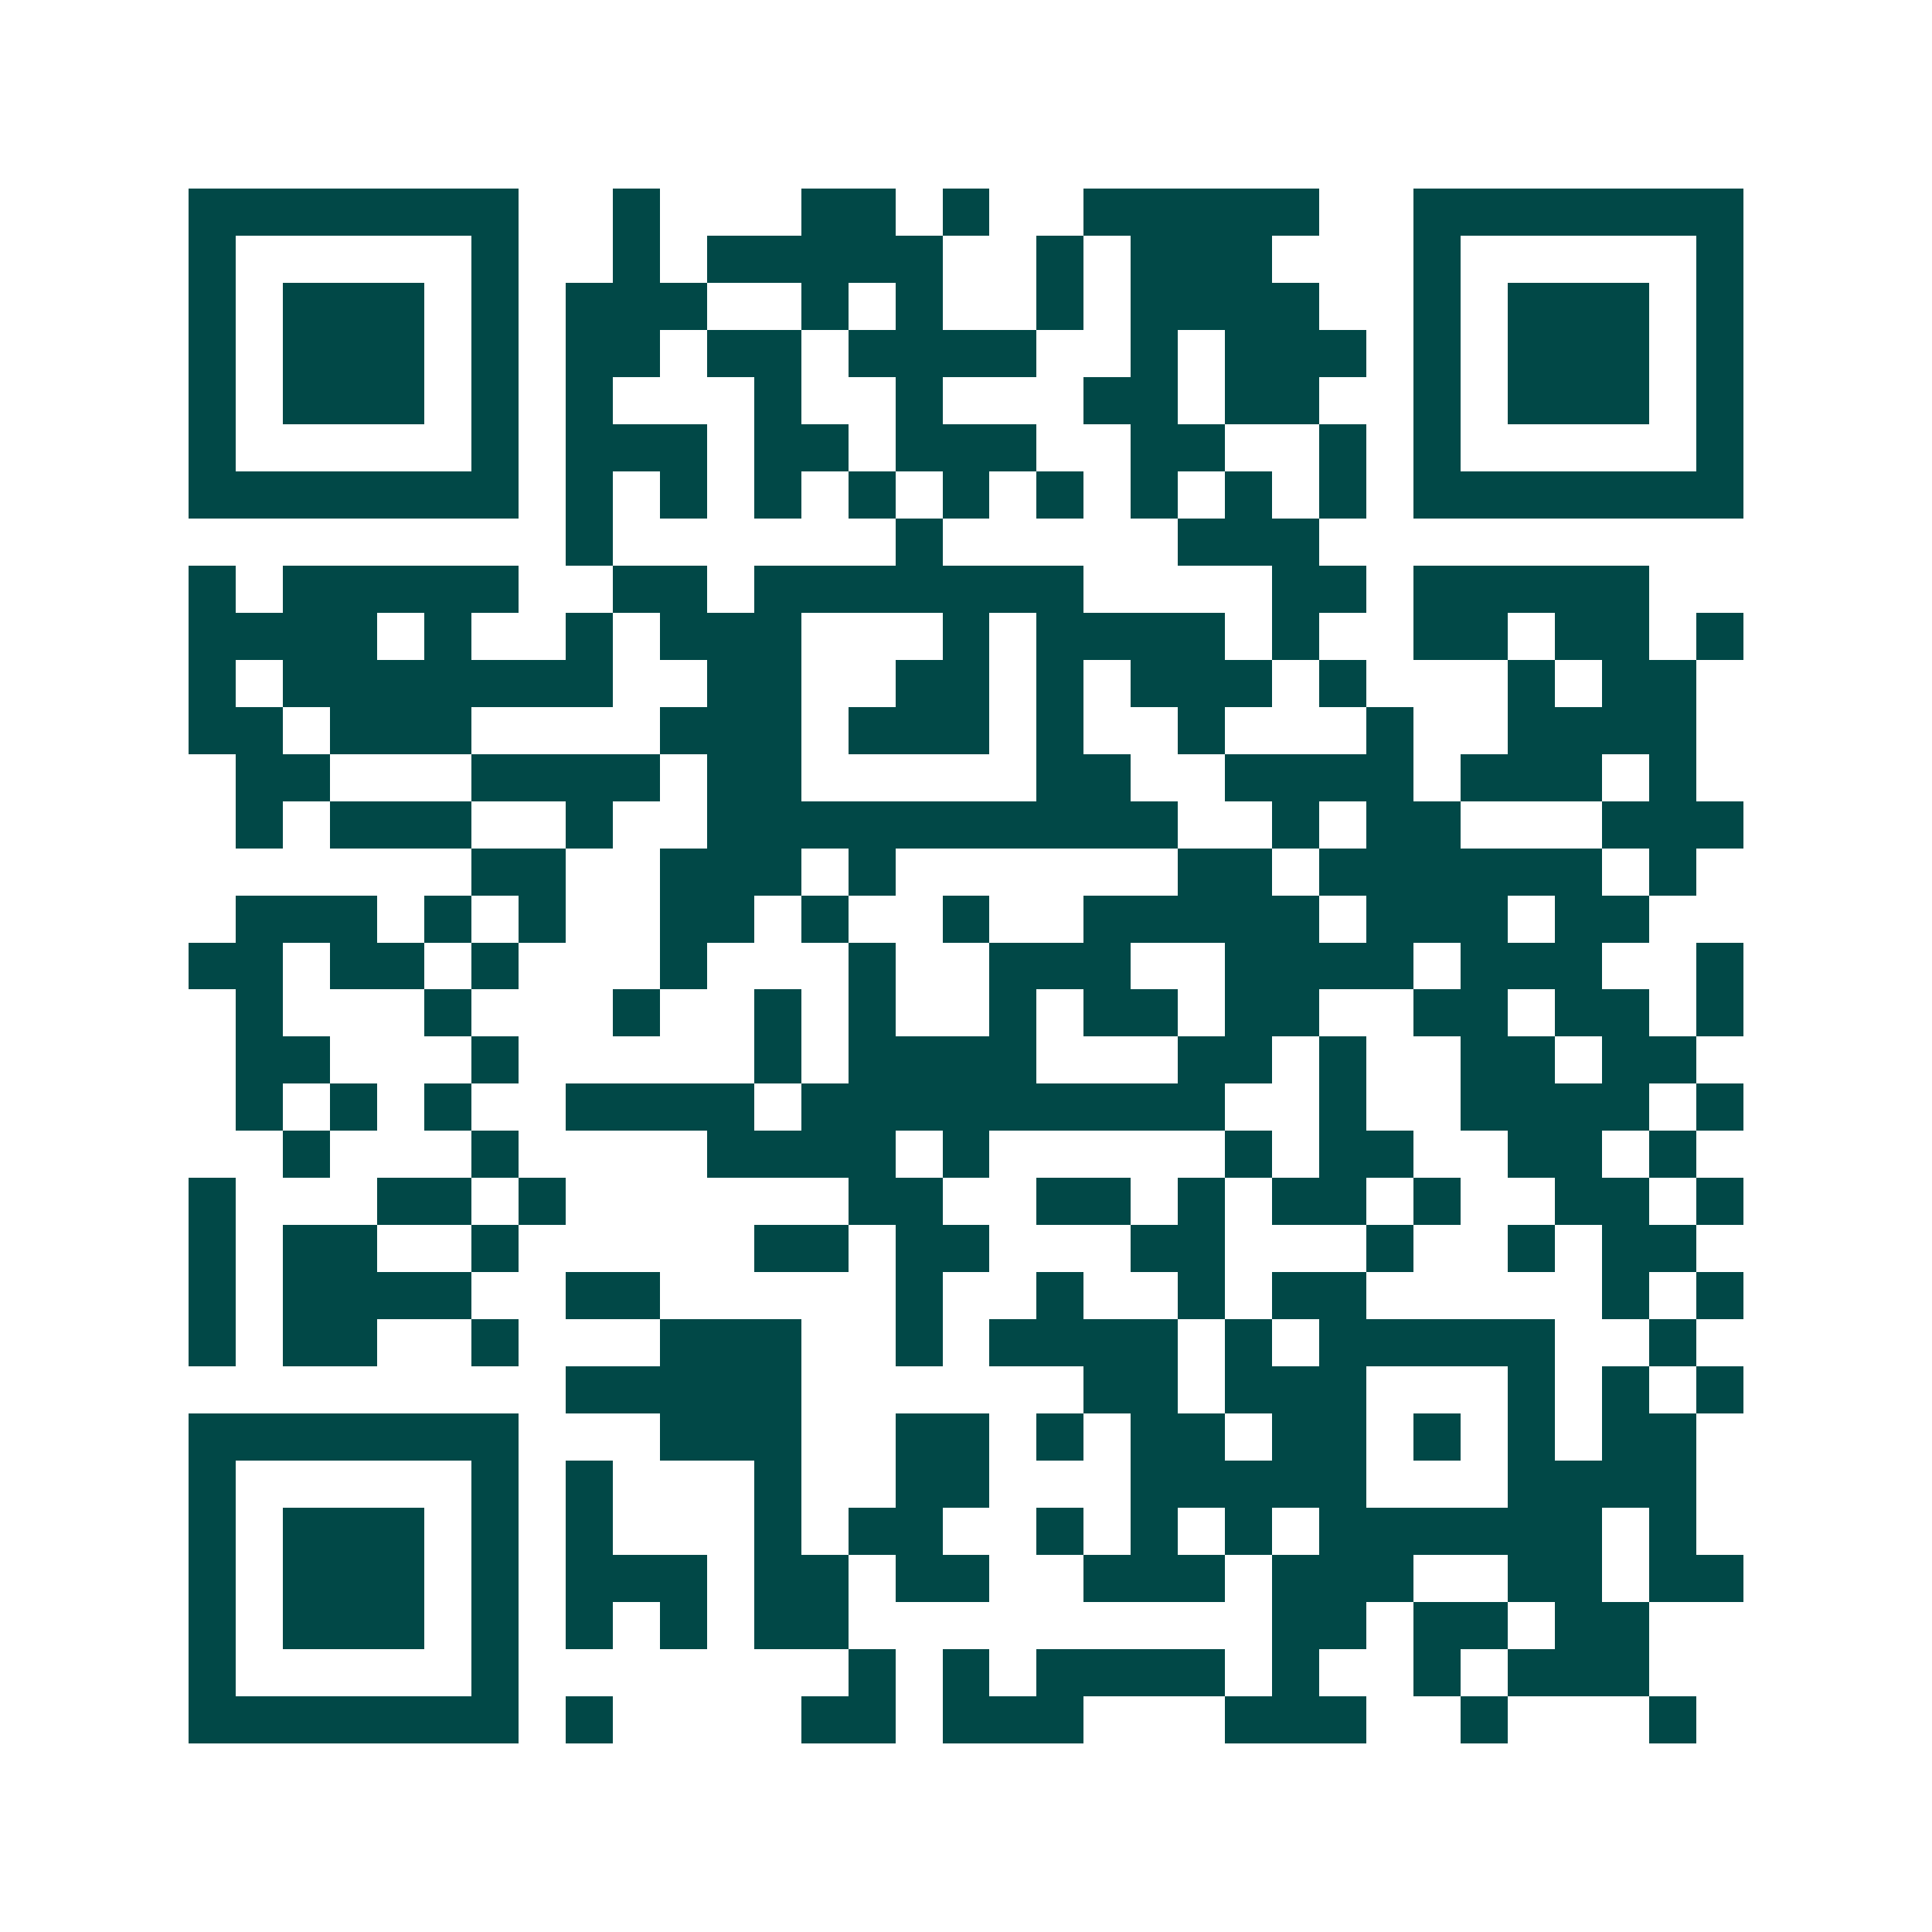 <svg xmlns="http://www.w3.org/2000/svg" width="200" height="200" viewBox="0 0 41 41" shape-rendering="crispEdges"><path fill="#ffffff" d="M0 0h41v41H0z"/><path stroke="#014847" d="M4 4.5h7m2 0h1m3 0h2m1 0h1m2 0h5m2 0h7M4 5.5h1m5 0h1m2 0h1m1 0h5m2 0h1m1 0h3m3 0h1m5 0h1M4 6.5h1m1 0h3m1 0h1m1 0h3m2 0h1m1 0h1m2 0h1m1 0h4m2 0h1m1 0h3m1 0h1M4 7.5h1m1 0h3m1 0h1m1 0h2m1 0h2m1 0h4m2 0h1m1 0h3m1 0h1m1 0h3m1 0h1M4 8.5h1m1 0h3m1 0h1m1 0h1m3 0h1m2 0h1m3 0h2m1 0h2m2 0h1m1 0h3m1 0h1M4 9.5h1m5 0h1m1 0h3m1 0h2m1 0h3m2 0h2m2 0h1m1 0h1m5 0h1M4 10.5h7m1 0h1m1 0h1m1 0h1m1 0h1m1 0h1m1 0h1m1 0h1m1 0h1m1 0h1m1 0h7M12 11.5h1m6 0h1m5 0h3M4 12.5h1m1 0h5m2 0h2m1 0h7m4 0h2m1 0h5M4 13.5h4m1 0h1m2 0h1m1 0h3m3 0h1m1 0h4m1 0h1m2 0h2m1 0h2m1 0h1M4 14.5h1m1 0h7m2 0h2m2 0h2m1 0h1m1 0h3m1 0h1m3 0h1m1 0h2M4 15.5h2m1 0h3m4 0h3m1 0h3m1 0h1m2 0h1m3 0h1m2 0h4M5 16.5h2m3 0h4m1 0h2m5 0h2m2 0h4m1 0h3m1 0h1M5 17.5h1m1 0h3m2 0h1m2 0h10m2 0h1m1 0h2m3 0h3M10 18.5h2m2 0h3m1 0h1m6 0h2m1 0h6m1 0h1M5 19.5h3m1 0h1m1 0h1m2 0h2m1 0h1m2 0h1m2 0h5m1 0h3m1 0h2M4 20.5h2m1 0h2m1 0h1m3 0h1m3 0h1m2 0h3m2 0h4m1 0h3m2 0h1M5 21.5h1m3 0h1m3 0h1m2 0h1m1 0h1m2 0h1m1 0h2m1 0h2m2 0h2m1 0h2m1 0h1M5 22.5h2m3 0h1m5 0h1m1 0h4m3 0h2m1 0h1m2 0h2m1 0h2M5 23.5h1m1 0h1m1 0h1m2 0h4m1 0h9m2 0h1m2 0h4m1 0h1M6 24.5h1m3 0h1m4 0h4m1 0h1m5 0h1m1 0h2m2 0h2m1 0h1M4 25.5h1m3 0h2m1 0h1m6 0h2m2 0h2m1 0h1m1 0h2m1 0h1m2 0h2m1 0h1M4 26.5h1m1 0h2m2 0h1m5 0h2m1 0h2m3 0h2m3 0h1m2 0h1m1 0h2M4 27.5h1m1 0h4m2 0h2m5 0h1m2 0h1m2 0h1m1 0h2m5 0h1m1 0h1M4 28.5h1m1 0h2m2 0h1m3 0h3m2 0h1m1 0h4m1 0h1m1 0h5m2 0h1M12 29.5h5m6 0h2m1 0h3m3 0h1m1 0h1m1 0h1M4 30.5h7m3 0h3m2 0h2m1 0h1m1 0h2m1 0h2m1 0h1m1 0h1m1 0h2M4 31.5h1m5 0h1m1 0h1m3 0h1m2 0h2m3 0h5m3 0h4M4 32.5h1m1 0h3m1 0h1m1 0h1m3 0h1m1 0h2m2 0h1m1 0h1m1 0h1m1 0h6m1 0h1M4 33.5h1m1 0h3m1 0h1m1 0h3m1 0h2m1 0h2m2 0h3m1 0h3m2 0h2m1 0h2M4 34.5h1m1 0h3m1 0h1m1 0h1m1 0h1m1 0h2m9 0h2m1 0h2m1 0h2M4 35.5h1m5 0h1m7 0h1m1 0h1m1 0h4m1 0h1m2 0h1m1 0h3M4 36.5h7m1 0h1m4 0h2m1 0h3m3 0h3m2 0h1m3 0h1"/></svg>
